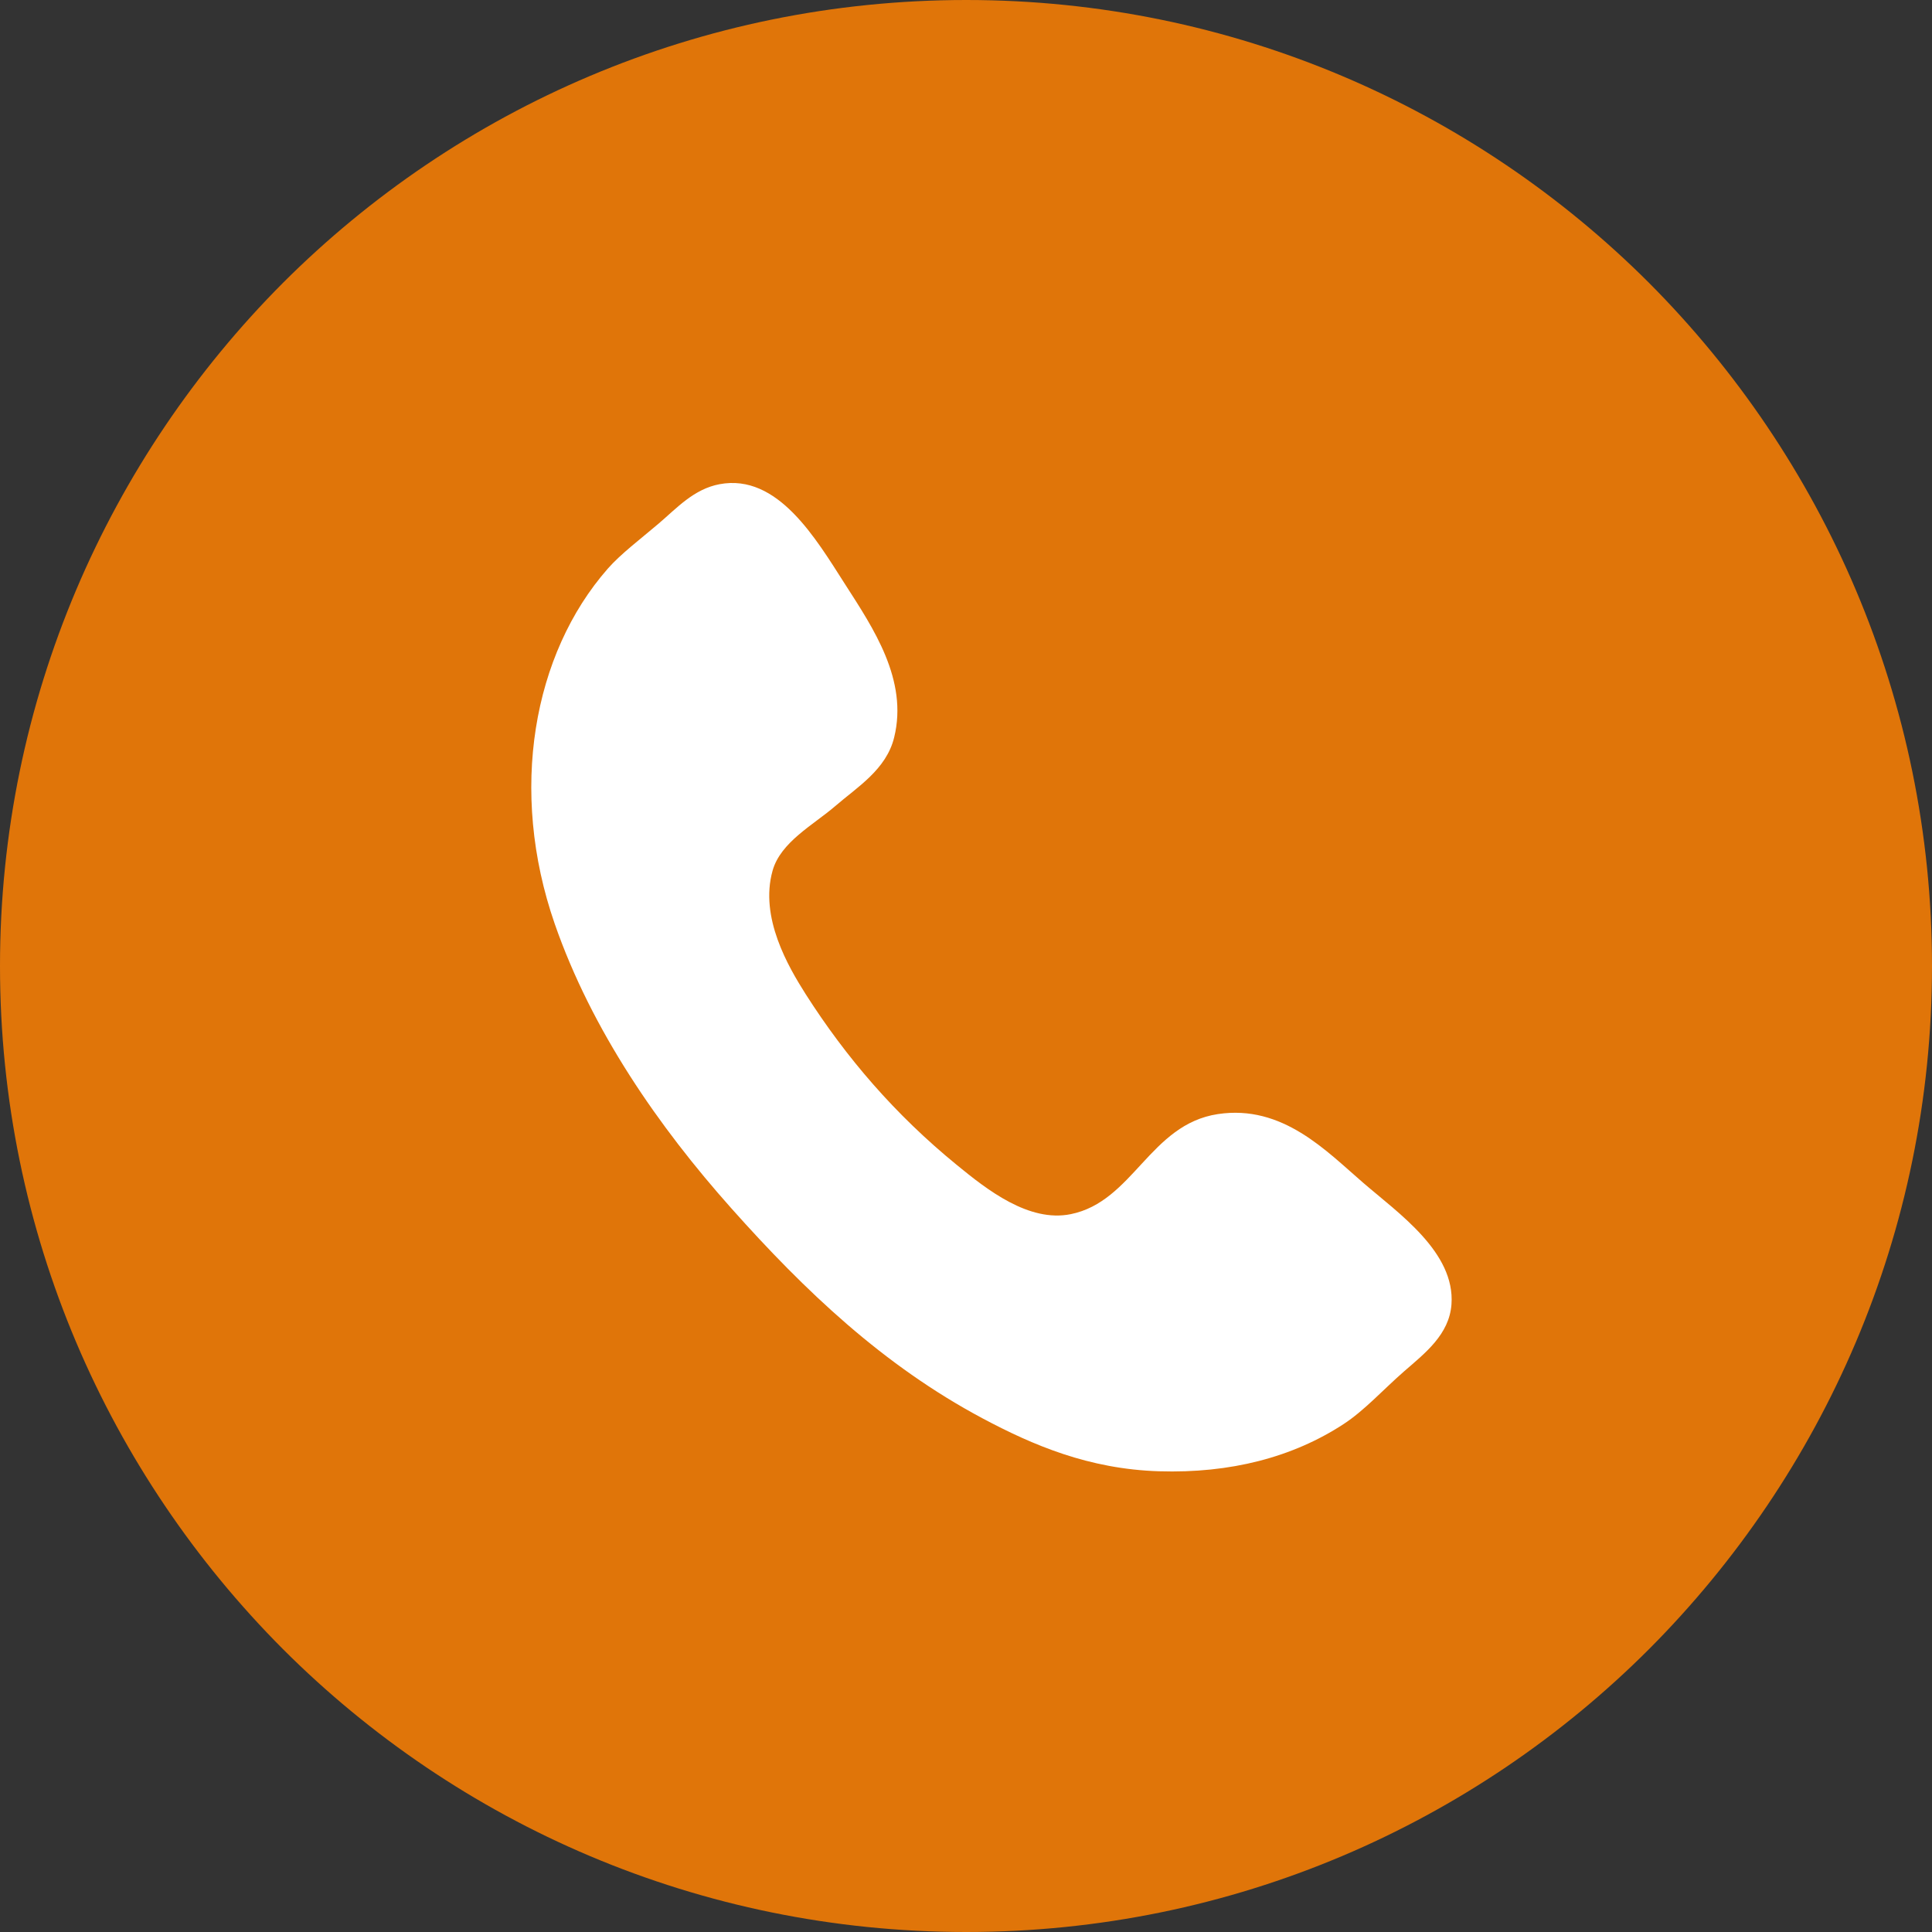 <svg width="40" height="40" viewBox="0 0 40 40" fill="none" xmlns="http://www.w3.org/2000/svg">
<rect x="0" y="0" width="40" height="40" fill="#333333" stroke="none"/>
<path d="M34.143 5.858C30.523 2.238 25.519 0 20.006 0C14.481 0 9.477 2.238 5.857 5.858C2.247 9.48 0 14.485 0 20C0 25.526 2.247 30.52 5.857 34.142C9.477 37.763 14.481 40 20.006 40C25.519 40 30.523 37.763 34.143 34.142C37.752 30.52 40 25.526 40 20C40 14.485 37.752 9.48 34.143 5.858Z" fill="#E07509"/>
<path fill-rule="evenodd" clip-rule="evenodd" d="M14.897 10.025C16.104 9.797 16.895 11.158 17.497 12.097C18.083 13.009 18.804 14.079 18.513 15.266C18.351 15.932 17.749 16.295 17.294 16.688C16.845 17.076 16.161 17.432 15.995 18.028C15.724 18.995 16.317 20.01 16.684 20.588C17.518 21.894 18.526 23.071 19.813 24.122C20.436 24.632 21.301 25.313 22.168 25.138C23.463 24.876 23.805 23.279 25.215 23.066C26.557 22.863 27.465 23.836 28.223 24.488C28.953 25.119 30.131 25.927 30.051 27.008C30.004 27.629 29.506 28.014 29.074 28.389C28.635 28.772 28.25 29.202 27.816 29.485C26.765 30.171 25.476 30.507 23.996 30.461C22.545 30.416 21.389 29.923 20.34 29.364C18.289 28.27 16.668 26.731 15.141 25.016C13.639 23.33 12.252 21.334 11.485 19.127C10.528 16.371 11.034 13.54 12.583 11.774C12.845 11.474 13.259 11.161 13.638 10.839C14.016 10.516 14.366 10.125 14.897 10.025Z" fill="white"/>
</svg>

